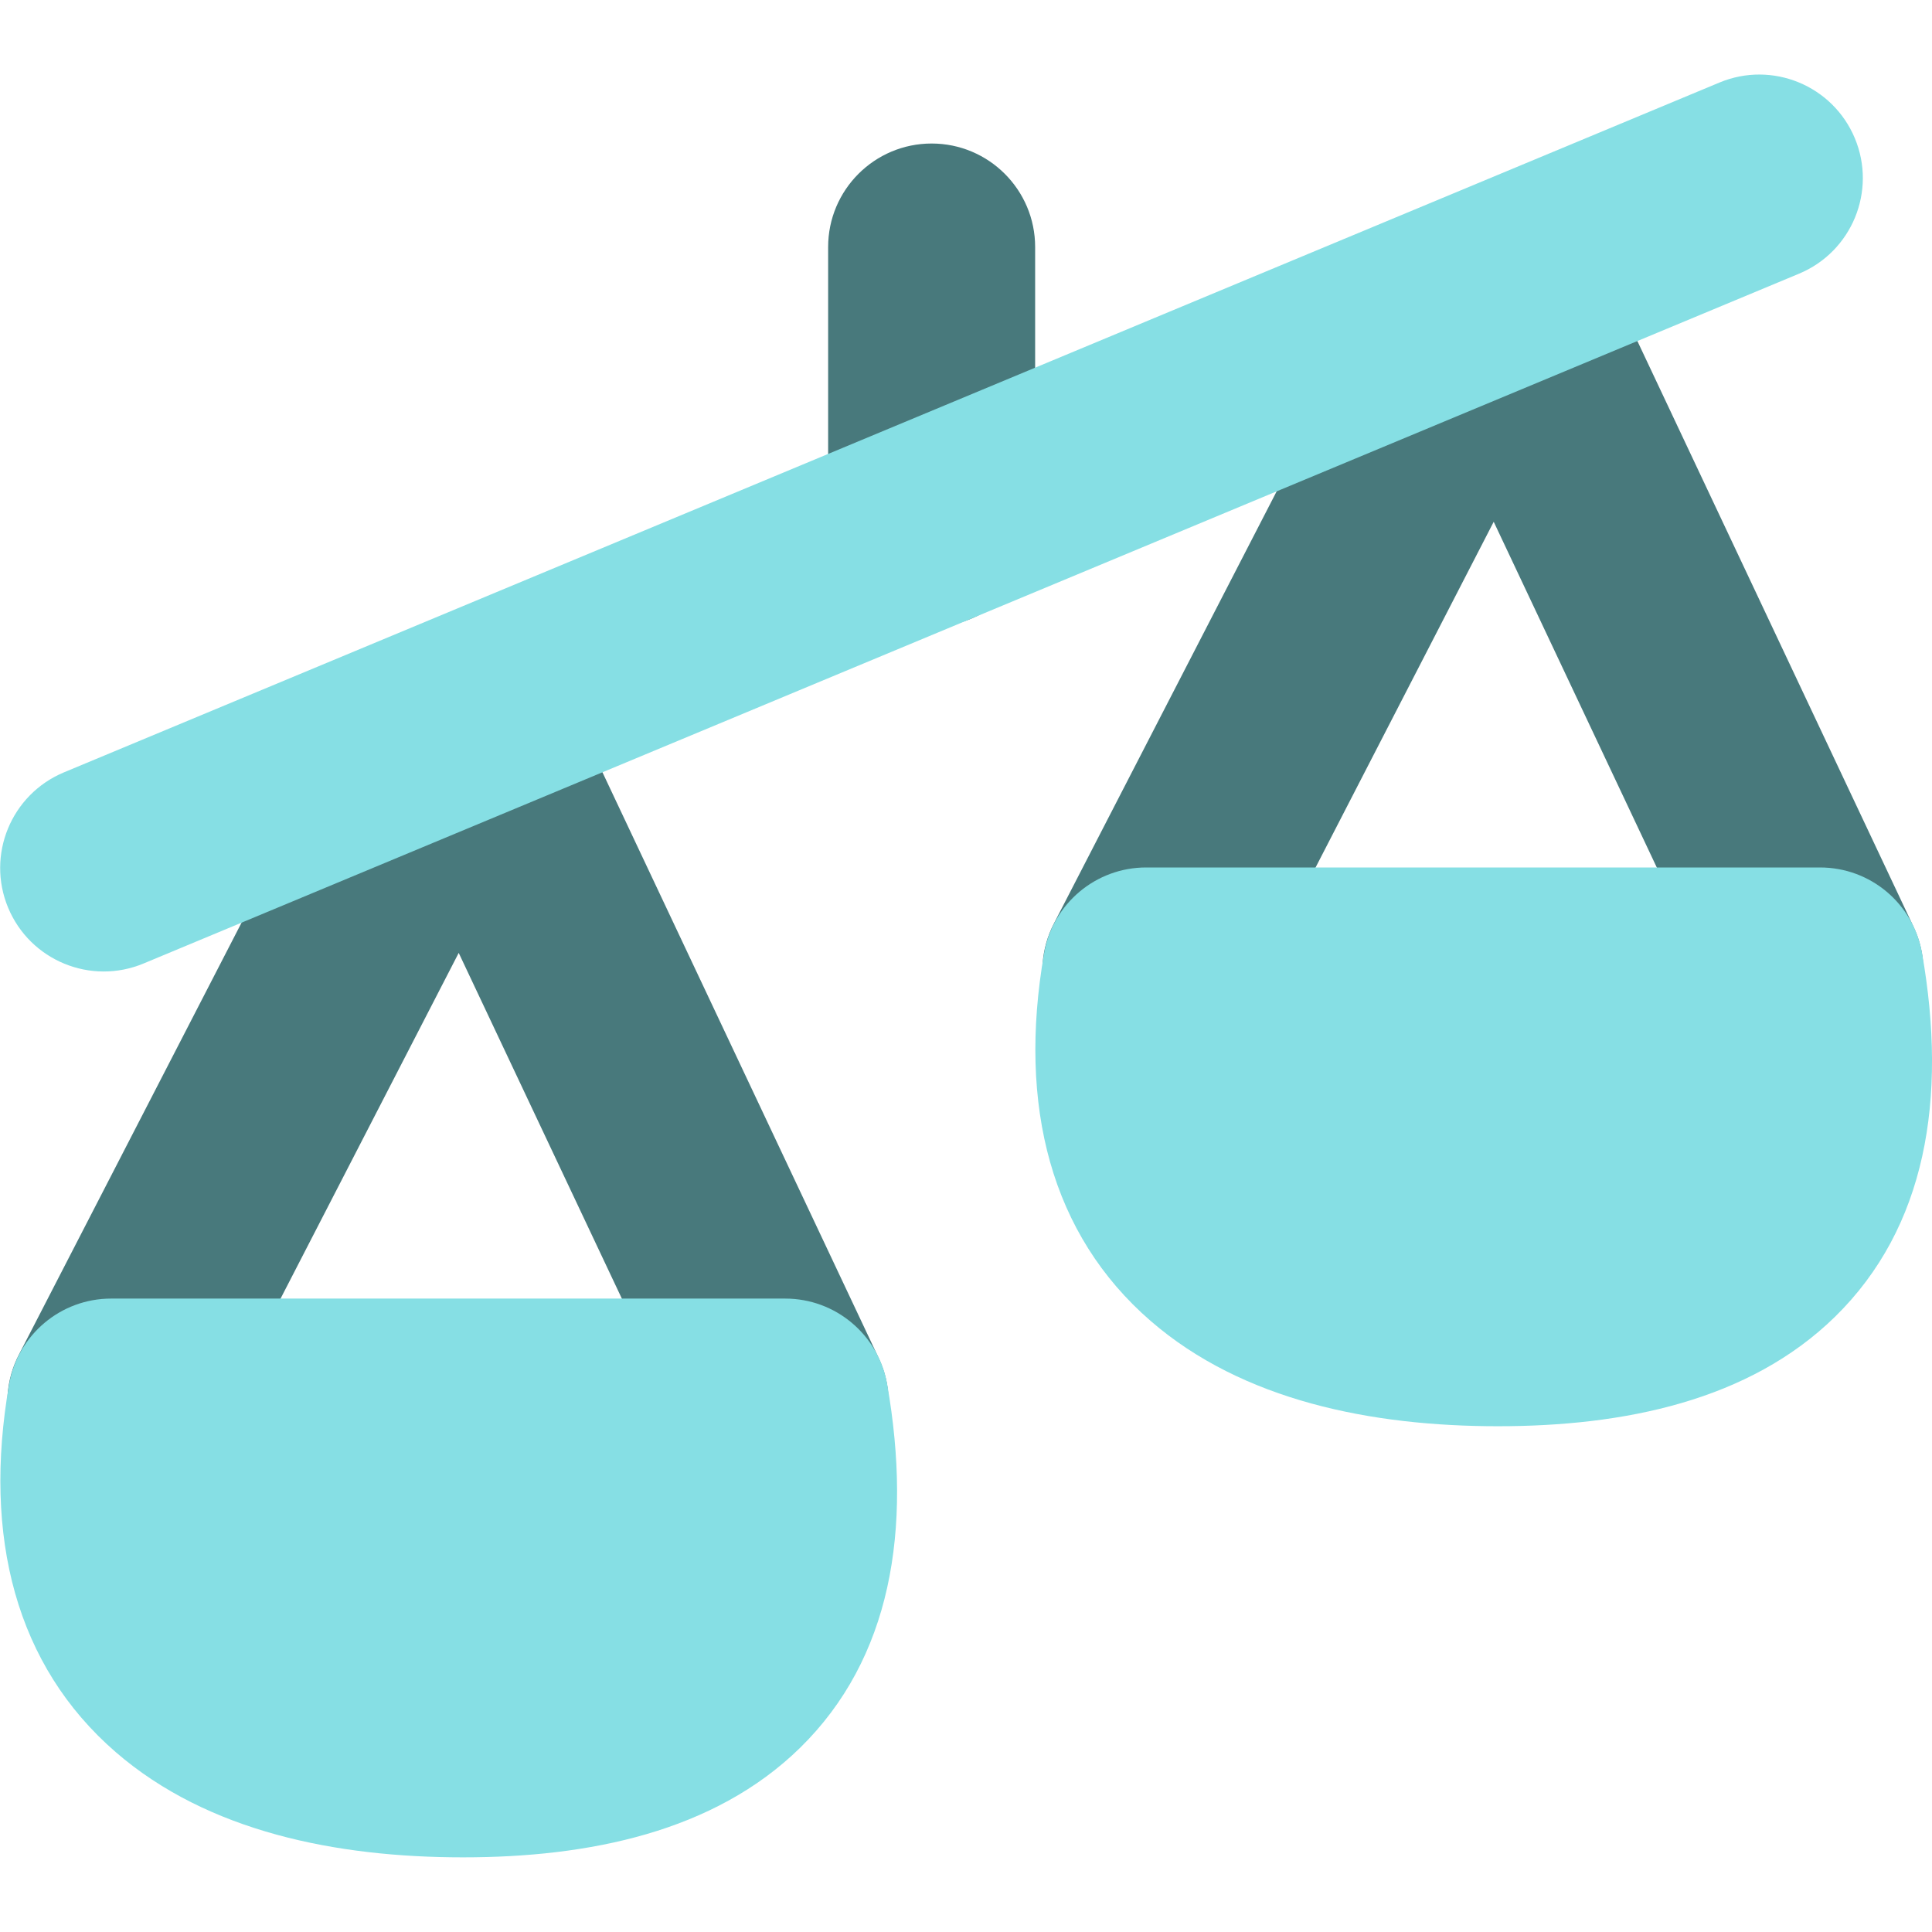 <svg xmlns="http://www.w3.org/2000/svg" fill="none" viewBox="0 0 14 14" id="Justice-Scale-2--Streamline-Flex.svg"><desc>Justice Scale 2 Streamline Icon: https://streamlinehq.com</desc><g id="justice-scale-2--office-work-scale-justice-unequal-company-arbitration-unbalance-court"><path id="Vector 363 (Stroke)" fill="#48797c" fill-rule="evenodd" d="M6.751 1.04c0.414 0 0.75 0.336 0.75 0.75v2c0 0.414 -0.336 0.75 -0.75 0.75 -0.414 0 -0.75 -0.336 -0.75 -0.75V1.79c0 -0.414 0.336 -0.75 0.75 -0.75Z" clip-rule="evenodd" stroke-width="1"></path><path id="Union" fill="#48797c" fill-rule="evenodd" d="M11.533 1.767c-0.122 -0.258 -0.38 -0.425 -0.665 -0.43 -0.285 -0.005 -0.549 0.152 -0.68 0.406L7.637 6.692c-0.19 0.368 -0.045 0.82 0.323 1.01 0.368 0.19 0.821 0.045 1.01 -0.323l1.854 -3.598 1.686 3.574c0.177 0.375 0.624 0.535 0.998 0.358 0.375 -0.177 0.535 -0.624 0.358 -0.998L11.533 1.767ZM4.033 4.891c-0.122 -0.258 -0.38 -0.425 -0.665 -0.43 -0.285 -0.005 -0.549 0.152 -0.68 0.406L0.137 9.816c-0.19 0.368 -0.045 0.82 0.323 1.01 0.368 0.19 0.821 0.045 1.01 -0.323l1.854 -3.598L5.011 10.48c0.177 0.375 0.624 0.535 0.998 0.358 0.375 -0.177 0.535 -0.624 0.358 -0.998L4.033 4.891Z" clip-rule="evenodd" stroke-width="1"></path><path id="Vector 362 (Stroke)" fill="#86dfe4" fill-rule="evenodd" d="M13.441 1.002c0.159 0.382 -0.021 0.821 -0.404 0.981L1.04 6.982c-0.382 0.159 -0.821 -0.021 -0.981 -0.404 -0.159 -0.382 0.021 -0.821 0.404 -0.981L12.46 0.598c0.382 -0.159 0.821 0.021 0.981 0.404Z" clip-rule="evenodd" stroke-width="1"></path><path id="Union_2" fill="#86dfe4" fill-rule="evenodd" d="m5.69 9.41 -4.885 0c-0.364 0 -0.676 0.262 -0.739 0.621 -0.193 1.109 0.052 2.041 0.772 2.665 0.668 0.579 1.603 0.763 2.517 0.763 0.91 0 1.819 -0.183 2.443 -0.794 0.658 -0.645 0.815 -1.576 0.631 -2.634 -0.063 -0.359 -0.374 -0.621 -0.739 -0.621Z" clip-rule="evenodd" stroke-width="1"></path><path id="Union_3" fill="#86dfe4" fill-rule="evenodd" d="m13.19 6.286 -4.885 0c-0.364 0 -0.676 0.262 -0.739 0.621 -0.193 1.109 0.052 2.041 0.772 2.665 0.668 0.579 1.603 0.763 2.517 0.763 0.91 0 1.819 -0.183 2.443 -0.794 0.658 -0.645 0.815 -1.576 0.63 -2.634 -0.063 -0.359 -0.374 -0.621 -0.739 -0.621Z" clip-rule="evenodd" stroke-width="1"></path></g></svg>